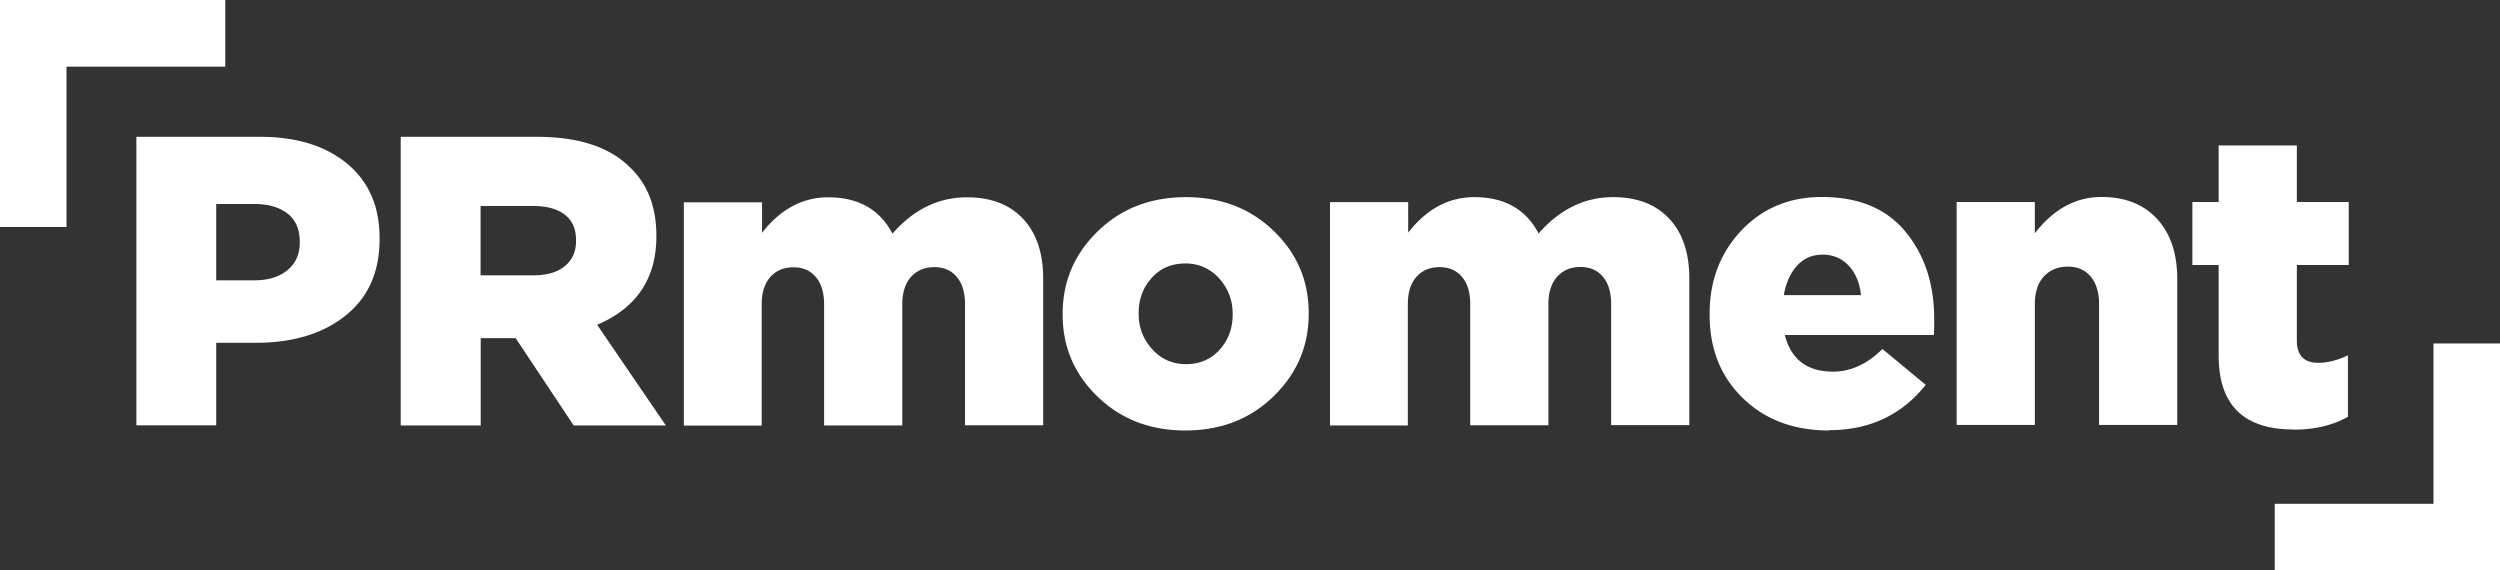 <svg xmlns="http://www.w3.org/2000/svg" width="149" height="34" fill="#FFF"><rect width="100%" height="100%" fill="#333333" stroke="none"/><path d="M3.964 13.53H0V0h13.426v3.972H3.964v9.558zm141.072 6.94H149V34h-13.426v-3.972h9.462V20.47z"/><path d="M8.128 25.348V8.154h7.357c2.191 0 3.926.536 5.215 1.609 1.289 1.073 1.923 2.553 1.923 4.43v.05c0 1.967-.674 3.487-2.033 4.569s-3.143 1.619-5.344 1.619h-2.36v4.917H8.127zm4.759-8.641h2.261c.833 0 1.497-.199 1.983-.606.486-.397.734-.944.734-1.639v-.05c0-.735-.238-1.301-.724-1.679-.486-.387-1.16-.576-2.023-.576h-2.231v4.549zm10.995 8.641V8.154h8.12c2.518 0 4.382.626 5.592 1.867 1.011.983 1.517 2.314 1.527 4.003v.05c0 2.523-1.18 4.281-3.53 5.284l4.095 6h-5.493l-3.46-5.205h-2.082v5.205h-4.759l-.01-.01zm4.76-8.939h3.143c.803 0 1.428-.179 1.874-.546.446-.358.674-.864.674-1.5v-.05c0-.675-.228-1.182-.674-1.52-.446-.348-1.081-.517-1.904-.517h-3.113v4.132zm12.116 8.939v-13.29h4.66v1.818c1.101-1.411 2.409-2.116 3.946-2.116 1.795 0 3.074.725 3.827 2.165 1.259-1.44 2.737-2.165 4.442-2.165 1.428 0 2.538.427 3.341 1.281s1.2 2.046 1.2 3.586v8.721h-4.66v-7.221c0-.705-.169-1.252-.496-1.629-.327-.387-.773-.576-1.329-.576-.575 0-1.031.189-1.388.576-.347.387-.525.934-.525 1.639v7.221h-4.66v-7.221c0-.705-.169-1.252-.496-1.629-.327-.387-.773-.576-1.329-.576-.575 0-1.031.189-1.378.576s-.516.934-.516 1.639v7.221h-4.66l.02-.02zm29.883.308c-2.092 0-3.837-.675-5.225-2.016s-2.082-2.97-2.082-4.887v-.05c0-1.917.694-3.556 2.092-4.917s3.153-2.036 5.265-2.036c2.092 0 3.837.675 5.225 2.016s2.082 2.97 2.082 4.887v.05c0 1.917-.694 3.556-2.092 4.917s-3.153 2.036-5.265 2.036zm.05-3.953c.813 0 1.487-.288 2.003-.864s.773-1.271.773-2.086v-.05c0-.815-.268-1.52-.813-2.116a2.621 2.621 0 00-2.013-.884c-.823 0-1.487.288-2.003.864s-.773 1.271-.773 2.086v.05c0 .815.268 1.52.813 2.116s1.21.884 2.013.884zm8.576 3.635v-13.29h4.66v1.818c1.101-1.411 2.409-2.116 3.946-2.116 1.795 0 3.074.725 3.827 2.165 1.259-1.44 2.737-2.165 4.442-2.165 1.428 0 2.538.427 3.341 1.281s1.2 2.046 1.2 3.586v8.721h-4.66v-7.221c0-.705-.169-1.252-.496-1.629-.327-.387-.773-.576-1.329-.576-.575 0-1.031.189-1.388.576-.347.387-.525.934-.525 1.639v7.221h-4.66v-7.221c0-.705-.169-1.252-.496-1.629-.327-.387-.773-.576-1.329-.576-.575 0-1.031.189-1.378.576s-.516.934-.516 1.639v7.221h-4.66l.02-.02zm29.745.318c-2.092 0-3.807-.636-5.126-1.917-1.329-1.281-1.993-2.94-1.993-4.986v-.05c0-1.967.625-3.616 1.884-4.957 1.259-1.331 2.865-2.006 4.809-2.006 2.171 0 3.837.685 4.977 2.066s1.715 3.109 1.715 5.205c0 .427 0 .745-.02.954h-8.884c.377 1.46 1.329 2.185 2.875 2.185 1.051 0 2.033-.447 2.945-1.351l2.578 2.136c-1.428 1.798-3.341 2.702-5.761 2.702v.02zm-2.707-8.065h4.61c-.079-.735-.327-1.321-.734-1.758s-.932-.656-1.567-.656c-.605 0-1.11.219-1.507.656s-.664 1.023-.793 1.758h-.01zm10.311 7.737v-13.29h4.66v1.867c1.11-1.44 2.439-2.165 3.976-2.165 1.408 0 2.508.437 3.312 1.311s1.2 2.066 1.2 3.576v8.701h-4.66v-7.202c0-.705-.169-1.252-.506-1.649s-.793-.586-1.358-.586c-.585 0-1.061.199-1.428.586-.357.397-.535.944-.535 1.649v7.202h-4.66zm20.078.269c-2.974 0-4.462-1.46-4.462-4.4v-5.404h-1.567v-3.755h1.567V8.671h4.66v3.367h3.093v3.755h-3.093v4.5c0 .884.426 1.331 1.279 1.331.555 0 1.14-.149 1.765-.447v3.665c-.902.507-1.983.765-3.242.765v-.01z"/></svg>